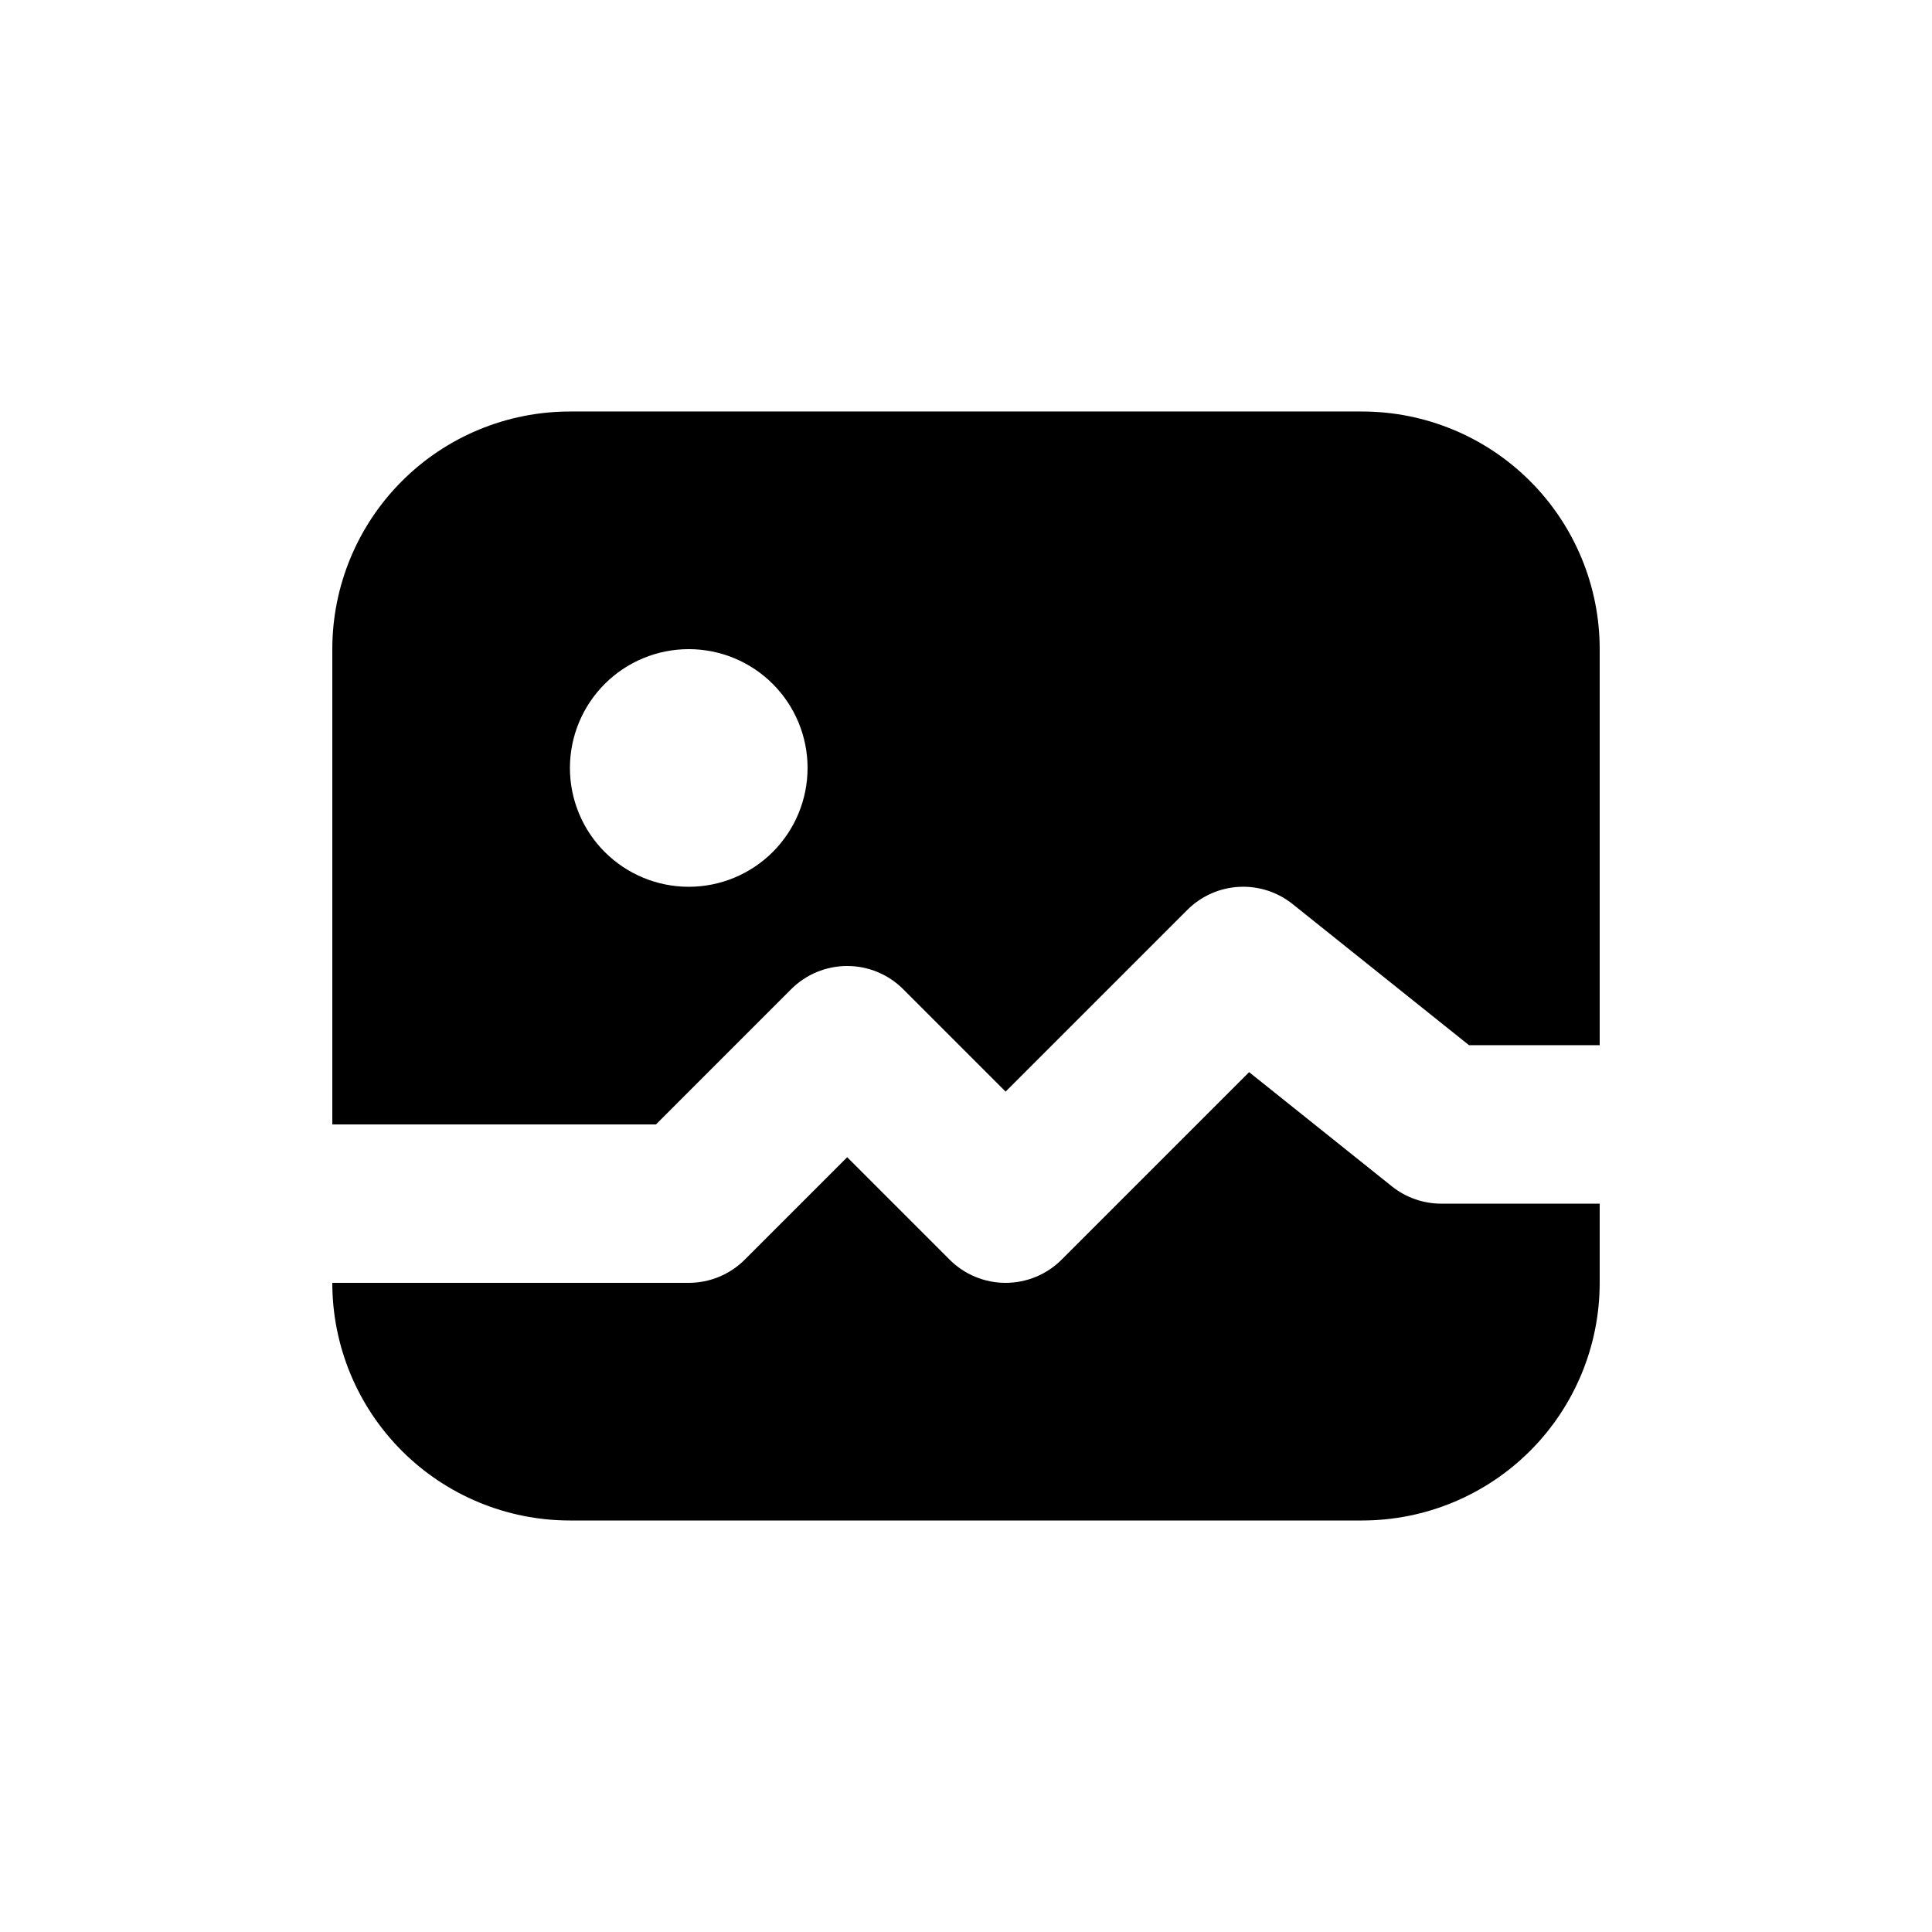 <?xml version="1.0" encoding="UTF-8"?>
<!-- Uploaded to: ICON Repo, www.iconrepo.com, Generator: ICON Repo Mixer Tools -->
<svg fill="#000000" width="800px" height="800px" version="1.1" viewBox="144 144 512 512" xmlns="http://www.w3.org/2000/svg">
 <path d="m525.95 462.98h41.984v20.992-0.004c0 16.703-6.633 32.723-18.445 44.531-11.809 11.812-27.828 18.445-44.531 18.445h-209.92c-16.703 0-32.723-6.633-44.531-18.445-11.812-11.809-18.445-27.828-18.445-44.531h94.465c5.566 0 10.906-2.211 14.84-6.148l27.145-27.145 27.145 27.145h-0.004c3.938 3.938 9.277 6.148 14.844 6.148s10.906-2.211 14.84-6.148l49.691-49.691 37.812 30.246c3.723 2.981 8.344 4.606 13.109 4.606zm41.984-146.95v104.96h-34.625l-46.73-37.383h0.004c-4.031-3.234-9.113-4.863-14.273-4.578s-10.031 2.469-13.68 6.125l-48.137 48.137-27.145-27.145h0.004c-3.934-3.938-9.273-6.148-14.84-6.148-5.57 0-10.91 2.211-14.844 6.148l-35.832 35.836h-85.773v-125.95c0-16.703 6.633-32.723 18.445-44.531 11.809-11.812 27.828-18.445 44.531-18.445h209.92c16.703 0 32.723 6.633 44.531 18.445 11.812 11.809 18.445 27.828 18.445 44.531zm-209.92 31.488c0-8.352-3.32-16.363-9.223-22.266-5.906-5.906-13.914-9.223-22.266-9.223-8.352 0-16.363 3.316-22.266 9.223-5.906 5.902-9.223 13.914-9.223 22.266 0 8.352 3.316 16.359 9.223 22.266 5.902 5.902 13.914 9.223 22.266 9.223 8.352 0 16.359-3.32 22.266-9.223 5.902-5.906 9.223-13.914 9.223-22.266z"/>
</svg>